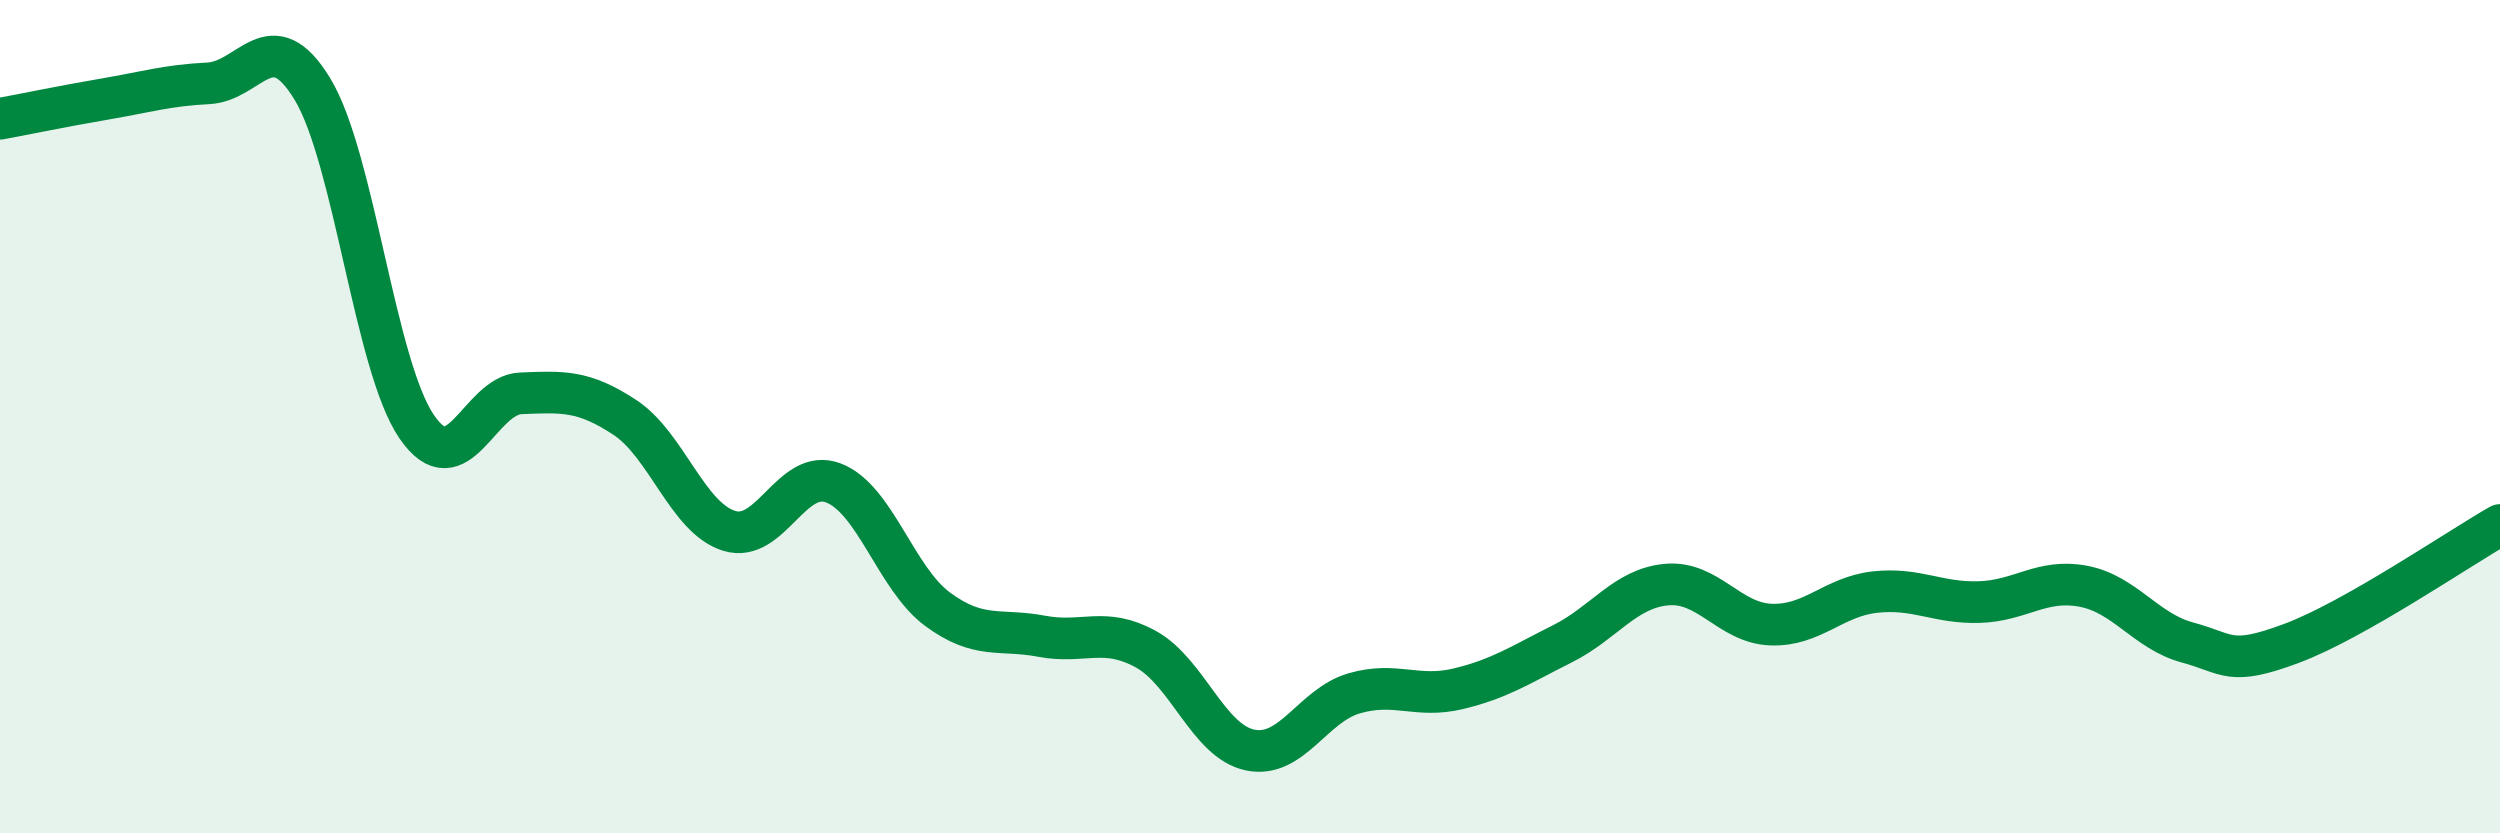 
    <svg width="60" height="20" viewBox="0 0 60 20" xmlns="http://www.w3.org/2000/svg">
      <path
        d="M 0,2.85 C 0.5,2.76 1.5,2.55 2.5,2.38 C 3.5,2.21 4,2.05 5,2 C 6,1.95 6.5,0.49 7.5,2.14 C 8.5,3.79 9,8.78 10,10.24 C 11,11.7 11.5,9.48 12.5,9.44 C 13.5,9.4 14,9.36 15,10.02 C 16,10.68 16.5,12.43 17.5,12.74 C 18.5,13.05 19,11.21 20,11.59 C 21,11.97 21.5,13.88 22.5,14.62 C 23.5,15.36 24,15.08 25,15.27 C 26,15.46 26.5,15.03 27.5,15.58 C 28.5,16.13 29,17.79 30,18 C 31,18.21 31.5,16.93 32.5,16.64 C 33.5,16.35 34,16.77 35,16.53 C 36,16.29 36.5,15.95 37.5,15.45 C 38.5,14.95 39,14.12 40,14.03 C 41,13.94 41.5,14.95 42.5,14.99 C 43.5,15.03 44,14.32 45,14.21 C 46,14.1 46.5,14.48 47.5,14.45 C 48.5,14.42 49,13.88 50,14.07 C 51,14.26 51.5,15.15 52.5,15.42 C 53.5,15.69 53.5,16 55,15.44 C 56.5,14.88 59,13.17 60,12.6L60 20L0 20Z"
        fill="#008740"
        opacity="0.1"
        stroke-linecap="round"
        stroke-linejoin="round"
      />
      <path
        d="M 0,2.85 C 0.5,2.76 1.5,2.55 2.5,2.38 C 3.5,2.21 4,2.05 5,2 C 6,1.95 6.5,0.49 7.5,2.14 C 8.5,3.79 9,8.78 10,10.24 C 11,11.7 11.5,9.48 12.5,9.44 C 13.5,9.4 14,9.36 15,10.02 C 16,10.68 16.5,12.43 17.5,12.74 C 18.5,13.05 19,11.21 20,11.59 C 21,11.97 21.5,13.88 22.5,14.62 C 23.5,15.36 24,15.08 25,15.27 C 26,15.46 26.5,15.03 27.5,15.58 C 28.5,16.13 29,17.79 30,18 C 31,18.21 31.5,16.93 32.5,16.64 C 33.5,16.35 34,16.77 35,16.53 C 36,16.29 36.5,15.95 37.5,15.45 C 38.5,14.95 39,14.12 40,14.03 C 41,13.94 41.5,14.95 42.5,14.99 C 43.5,15.03 44,14.32 45,14.21 C 46,14.1 46.5,14.48 47.5,14.45 C 48.5,14.42 49,13.88 50,14.07 C 51,14.26 51.5,15.15 52.5,15.42 C 53.5,15.69 53.5,16 55,15.44 C 56.5,14.88 59,13.17 60,12.6"
        stroke="#008740"
        stroke-width="1"
        fill="none"
        stroke-linecap="round"
        stroke-linejoin="round"
      />
    </svg>
  